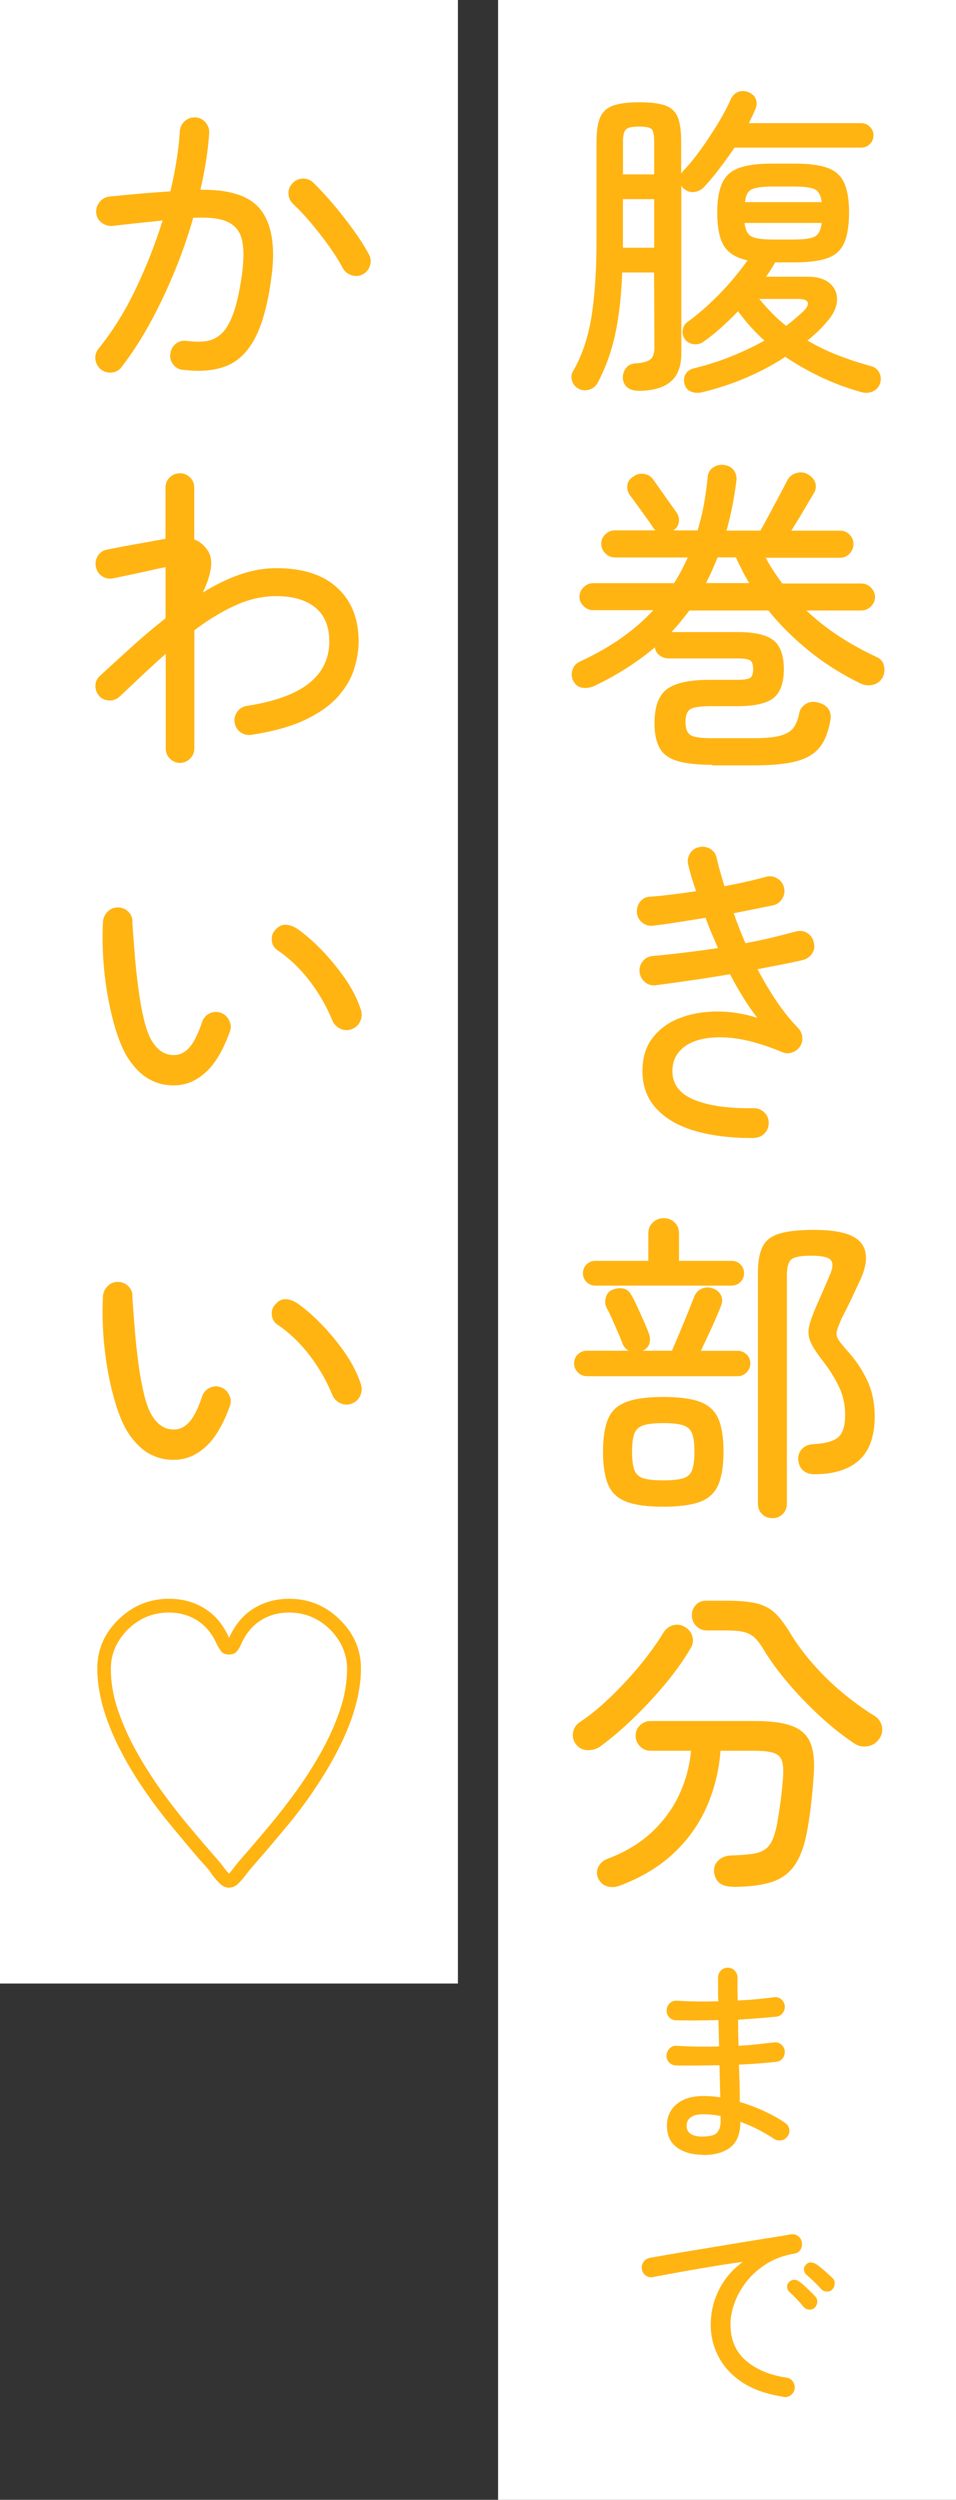 <?xml version="1.0" encoding="UTF-8"?><svg id="_レイヤー_2" xmlns="http://www.w3.org/2000/svg" viewBox="0 0 119 310.9"><rect x="0" y="0" width="119" height="310.9" fill="#333333" stroke="none"/><defs><style>.cls-1{fill:#fff;}.cls-1,.cls-2{stroke-width:0px;}.cls-2{fill:#ffb412;}</style></defs><g id="title_text"><rect class="cls-1" width="57" height="246.69"/><rect class="cls-1" x="62" width="57" height="310.9"/><path class="cls-2" d="M79.52,48.59c-.51.03-.96-.09-1.34-.34-.38-.26-.59-.64-.65-1.15-.03-.46.09-.88.36-1.28.27-.39.69-.6,1.26-.63.86-.05,1.46-.22,1.8-.49.34-.27.51-.77.51-1.5l-.04-9.31h-3.97c-.11,2.94-.4,5.5-.87,7.67-.47,2.17-1.19,4.18-2.17,6.02-.22.43-.56.72-1.03.87-.47.15-.93.11-1.36-.1-.41-.22-.68-.54-.81-.97-.14-.43-.1-.84.12-1.21,1.11-1.92,1.87-4.17,2.29-6.74.42-2.58.63-5.76.63-9.54v-12.31c0-1.27.15-2.25.45-2.96.3-.7.83-1.2,1.6-1.48s1.87-.42,3.3-.42,2.52.14,3.26.42c.74.28,1.25.78,1.52,1.48s.41,1.69.41,2.96v4.01c.11-.16.2-.28.28-.36.7-.73,1.42-1.61,2.17-2.65.74-1.04,1.45-2.11,2.13-3.22.67-1.11,1.21-2.13,1.62-3.08.22-.43.53-.72.95-.87.42-.15.86-.11,1.32.1.43.19.72.49.85.89.13.41.09.82-.12,1.26-.11.27-.23.54-.36.81-.14.27-.27.55-.41.85h14.01c.4,0,.76.15,1.05.45.3.3.45.65.45,1.05,0,.43-.15.8-.45,1.09-.3.3-.65.45-1.05.45h-15.79c-.59.86-1.21,1.71-1.84,2.55-.63.84-1.28,1.61-1.92,2.31-.32.35-.72.57-1.19.65-.47.08-.91-.04-1.32-.36-.16-.11-.28-.26-.36-.45v20.9c0,1.57-.43,2.73-1.3,3.48-.86.76-2.19,1.15-3.97,1.17ZM77.54,21.69h3.89v-4.13c0-.73-.1-1.21-.28-1.46-.19-.24-.72-.36-1.58-.36s-1.42.12-1.66.36c-.24.24-.36.73-.36,1.46v4.13ZM77.54,30.81h3.89v-6.04h-3.89v6.04ZM87.38,48.79c-.49.11-.94.08-1.36-.08-.42-.16-.7-.5-.83-1.01-.11-.43-.05-.83.16-1.19.22-.36.57-.6,1.05-.71,1.65-.4,3.21-.9,4.68-1.5,1.47-.59,2.83-1.24,4.07-1.94-1.22-1.11-2.31-2.32-3.28-3.65-.68.7-1.37,1.38-2.09,2.02-.72.65-1.44,1.23-2.17,1.74-.35.27-.76.38-1.21.34-.46-.04-.84-.24-1.13-.59-.27-.38-.36-.78-.28-1.22s.28-.76.61-.97c.89-.65,1.8-1.4,2.71-2.25.92-.85,1.79-1.75,2.61-2.69.82-.95,1.53-1.85,2.13-2.71-1.4-.3-2.38-.9-2.94-1.8-.55-.9-.83-2.29-.83-4.15,0-1.54.2-2.75.61-3.65.4-.89,1.09-1.52,2.07-1.88s2.32-.55,4.05-.55h2.96c1.75,0,3.12.18,4.09.55.97.36,1.65.99,2.04,1.88.39.89.59,2.11.59,3.65s-.2,2.84-.59,3.75c-.39.9-1.07,1.54-2.04,1.9-.97.36-2.34.55-4.09.55h-2.47c-.16.27-.34.56-.53.87s-.39.61-.61.91h5.1c1.27,0,2.22.28,2.86.85.63.57.92,1.28.87,2.13-.05.85-.46,1.71-1.21,2.57-.35.43-.74.84-1.15,1.24-.42.39-.86.78-1.32,1.15,1.19.7,2.44,1.31,3.75,1.82,1.31.51,2.67.96,4.07,1.34.54.13.92.42,1.13.85s.24.88.08,1.34c-.16.46-.47.79-.91.99-.45.2-.94.22-1.48.06-1.73-.49-3.38-1.1-4.94-1.84-1.57-.74-3.05-1.59-4.46-2.53-1.43.95-3.02,1.79-4.76,2.55-1.74.75-3.61,1.38-5.61,1.86ZM96.21,29.79h2.59c1.27,0,2.14-.12,2.61-.36.47-.24.76-.81.87-1.7h-9.6c.11.89.4,1.46.89,1.7.49.24,1.36.36,2.63.36ZM92.73,25.14h9.56c-.11-.84-.4-1.37-.87-1.6-.47-.23-1.34-.34-2.61-.34h-2.59c-1.27,0-2.15.12-2.63.34-.49.23-.77.76-.85,1.6ZM97.87,40.53c.38-.3.75-.6,1.11-.91.36-.31.71-.61,1.03-.91.46-.46.63-.83.53-1.11-.11-.28-.5-.42-1.17-.42h-4.86c.51.62,1.05,1.21,1.6,1.78.55.57,1.14,1.09,1.76,1.58Z"/><path class="cls-2" d="M88.64,95.12c-1.84,0-3.27-.16-4.31-.47-1.04-.31-1.78-.84-2.21-1.6-.43-.76-.65-1.78-.65-3.08,0-2.08.52-3.5,1.56-4.27,1.04-.77,2.81-1.15,5.33-1.15h3.4c.78,0,1.31-.07,1.58-.22.27-.15.41-.52.41-1.11s-.14-.96-.41-1.11c-.27-.15-.8-.22-1.58-.22h-8.46c-.46,0-.86-.12-1.19-.37-.34-.24-.53-.58-.59-1.01-1.05.89-2.2,1.73-3.44,2.53-1.24.8-2.59,1.55-4.05,2.25-.46.22-.94.3-1.44.26-.5-.04-.9-.3-1.19-.79-.24-.41-.3-.86-.16-1.38.13-.51.47-.89,1.01-1.13,1.92-.89,3.62-1.86,5.12-2.92s2.81-2.2,3.95-3.44h-7.49c-.46,0-.86-.17-1.19-.51-.34-.34-.51-.72-.51-1.15,0-.46.17-.86.51-1.19.34-.34.74-.51,1.19-.51h10.08c.32-.51.63-1.04.91-1.58.28-.54.55-1.08.79-1.62h-9.07c-.46,0-.86-.17-1.19-.51-.34-.34-.51-.74-.51-1.2s.17-.85.51-1.17c.34-.32.74-.49,1.19-.49h5.06c-.14-.11-.24-.23-.32-.36-.16-.27-.42-.65-.77-1.13-.35-.49-.72-1-1.11-1.54-.39-.54-.72-.99-.99-1.34-.27-.38-.38-.79-.32-1.24.05-.45.3-.8.73-1.07.38-.3.82-.41,1.32-.34.5.07.88.29,1.15.67.22.3.51.72.89,1.26.38.54.76,1.07,1.13,1.6.38.53.66.92.85,1.19.3.41.41.83.34,1.28-.07.45-.3.79-.71,1.03h3.04c.32-1.05.59-2.13.79-3.24.2-1.11.36-2.24.47-3.4.05-.54.29-.95.71-1.21.42-.27.88-.37,1.4-.28.51.08.9.31,1.17.69.27.38.36.84.28,1.38-.27,2.11-.67,4.13-1.21,6.08h4.21c.3-.51.66-1.17,1.09-1.98.43-.81.86-1.61,1.28-2.39.42-.78.73-1.39.95-1.82.22-.46.59-.78,1.11-.95.53-.17,1.02-.13,1.48.14.49.27.8.63.93,1.07.13.45.07.88-.2,1.32-.27.43-.68,1.11-1.21,2.03-.54.92-1.07,1.78-1.58,2.59h6.08c.46,0,.85.16,1.17.49.32.32.49.72.49,1.17s-.16.86-.49,1.2c-.32.34-.72.51-1.17.51h-9.27c.59,1.08,1.28,2.15,2.07,3.2h9.84c.46,0,.86.17,1.19.51.34.34.51.74.51,1.19,0,.43-.17.82-.51,1.15-.34.34-.74.51-1.19.51h-6.84c1.19,1.13,2.51,2.18,3.97,3.14,1.46.96,3.05,1.84,4.78,2.65.46.19.76.53.89,1.03.13.5.09.98-.12,1.44-.27.51-.68.84-1.21.97-.54.14-1.07.08-1.58-.16-2.29-1.11-4.41-2.44-6.36-4.01-1.94-1.57-3.65-3.25-5.1-5.06h-9.84c-.35.46-.71.91-1.07,1.36-.36.45-.75.88-1.15,1.32h8.22c2.11,0,3.59.34,4.46,1.01.86.67,1.3,1.88,1.3,3.6s-.43,2.93-1.3,3.6c-.86.67-2.35,1.01-4.46,1.01h-3.36c-1.27,0-2.11.12-2.51.37-.4.24-.61.77-.61,1.58s.2,1.35.59,1.62c.39.27,1.28.41,2.65.41h5.31c1.43,0,2.52-.11,3.28-.32.76-.22,1.3-.55,1.62-.99.32-.45.55-1.02.69-1.72.08-.51.35-.92.81-1.21.46-.3.97-.36,1.54-.2.59.14,1.03.41,1.3.81.27.41.35.88.24,1.42-.24,1.43-.69,2.55-1.34,3.36s-1.61,1.38-2.9,1.72c-1.28.34-3.03.51-5.25.51h-5.18ZM87.87,72.52h5.39c-.32-.54-.62-1.07-.89-1.6-.27-.53-.53-1.06-.77-1.6h-2.27c-.22.54-.45,1.08-.69,1.62-.24.54-.5,1.07-.77,1.58Z"/><path class="cls-2" d="M93.86,141.53c-2.75.03-5.17-.26-7.25-.85-2.08-.59-3.71-1.52-4.88-2.77-1.17-1.26-1.76-2.82-1.76-4.68,0-1.67.42-3.06,1.26-4.15.84-1.09,1.95-1.91,3.34-2.45,1.39-.54,2.93-.82,4.62-.83,1.69-.01,3.38.25,5.08.79-.59-.75-1.17-1.59-1.74-2.51s-1.12-1.89-1.66-2.92c-1.57.27-3.15.52-4.74.75-1.59.23-3.1.44-4.54.63-.51.05-.96-.09-1.34-.42-.38-.34-.59-.76-.65-1.28-.03-.51.12-.96.45-1.34.32-.38.74-.58,1.26-.61,1.19-.11,2.47-.24,3.85-.41s2.78-.35,4.21-.57c-.27-.62-.54-1.25-.81-1.88-.27-.63-.51-1.26-.73-1.88-1.19.19-2.35.37-3.48.55-1.13.18-2.15.32-3.04.43-.51.05-.97-.07-1.36-.38-.39-.31-.61-.71-.67-1.2-.05-.51.07-.97.38-1.38.31-.4.72-.62,1.24-.65.78-.05,1.67-.14,2.65-.26.99-.12,2.02-.26,3.1-.42-.4-1.13-.73-2.21-.97-3.24-.14-.49-.07-.95.18-1.4.26-.45.63-.72,1.11-.83.49-.13.95-.07,1.4.18.45.26.72.63.83,1.11.13.59.28,1.18.45,1.76.16.58.34,1.18.53,1.8,1-.19,1.94-.38,2.84-.59.89-.2,1.67-.4,2.35-.59.49-.13.95-.06,1.4.22.45.28.72.67.83,1.15s.03.95-.24,1.38c-.27.43-.65.7-1.13.81-.68.13-1.42.28-2.25.45-.82.16-1.71.34-2.65.53.22.62.45,1.24.69,1.86s.5,1.24.77,1.86c1.19-.22,2.31-.45,3.38-.71,1.07-.26,2.04-.51,2.94-.75.49-.13.94-.07,1.38.2.43.27.7.66.81,1.17.13.49.07.94-.2,1.36-.27.42-.66.7-1.17.83-.68.16-1.51.34-2.49.53-.99.19-2.03.39-3.14.61.73,1.4,1.52,2.73,2.37,3.99s1.75,2.37,2.69,3.34c.3.32.47.7.51,1.11.04.42-.06.82-.3,1.19-.24.35-.57.59-.99.73-.42.14-.82.12-1.19-.04-2.78-1.16-5.2-1.77-7.25-1.84-2.05-.07-3.64.28-4.76,1.03-1.12.76-1.68,1.81-1.68,3.16,0,1.65.91,2.84,2.73,3.58,1.82.74,4.29,1.09,7.39,1.03.51,0,.95.18,1.32.53.36.35.55.78.55,1.3s-.17.94-.51,1.3c-.34.35-.76.54-1.28.57Z"/><path class="cls-2" d="M73.04,171.15c-.43,0-.8-.15-1.11-.47-.31-.31-.47-.68-.47-1.11,0-.46.16-.84.47-1.13.31-.3.68-.45,1.11-.45h5.22c-.3-.16-.54-.42-.73-.77-.14-.38-.32-.85-.57-1.42-.24-.57-.49-1.14-.75-1.72-.26-.58-.49-1.06-.71-1.44-.19-.41-.22-.84-.08-1.3.13-.46.4-.77.81-.93.46-.19.9-.24,1.34-.16.43.08.77.35,1.01.81.22.35.47.84.75,1.46s.56,1.24.83,1.84c.27.61.46,1.07.57,1.4.19.43.23.86.12,1.28-.11.42-.39.74-.85.95h3.64c.27-.62.59-1.36.95-2.23.36-.86.71-1.71,1.05-2.55.34-.84.6-1.5.79-1.98.19-.46.51-.78.95-.97.45-.19.91-.19,1.4,0,.46.16.78.45.97.85.19.41.19.84,0,1.3-.27.7-.65,1.59-1.13,2.65-.49,1.07-.95,2.04-1.38,2.94h4.58c.43,0,.8.15,1.11.45.31.3.47.67.47,1.13,0,.43-.16.8-.47,1.11-.31.31-.68.47-1.11.47h-18.79ZM74.1,159.89c-.43,0-.8-.15-1.09-.45-.3-.3-.45-.66-.45-1.09s.15-.8.45-1.09c.3-.3.66-.45,1.09-.45h6.6v-3.4c0-.57.19-1.03.57-1.38.38-.35.82-.53,1.34-.53.54,0,.99.18,1.36.53.36.35.55.81.55,1.38v3.4h6.56c.43,0,.8.15,1.09.45.3.3.45.66.45,1.09s-.15.8-.45,1.09c-.3.3-.66.45-1.09.45h-16.97ZM82.56,187.39c-1.94,0-3.46-.2-4.56-.61-1.09-.41-1.86-1.11-2.29-2.11-.43-1-.65-2.38-.65-4.13s.22-3.12.65-4.11c.43-.99,1.19-1.68,2.29-2.08,1.09-.41,2.61-.61,4.56-.61s3.5.2,4.58.61c1.08.4,1.84,1.1,2.27,2.08.43.99.65,2.36.65,4.11s-.22,3.13-.65,4.13c-.43,1-1.19,1.7-2.27,2.11-1.08.4-2.61.61-4.58.61ZM82.56,184.11c1.05,0,1.86-.08,2.43-.24.57-.16.95-.5,1.15-1.01.2-.51.3-1.28.3-2.31s-.1-1.79-.3-2.29c-.2-.5-.59-.84-1.15-1.01-.57-.18-1.38-.26-2.43-.26s-1.86.09-2.43.26c-.57.18-.95.51-1.15,1.01-.2.5-.3,1.26-.3,2.29s.1,1.8.3,2.31c.2.51.59.85,1.15,1.01.57.16,1.38.24,2.43.24ZM96.13,188.81c-.51,0-.94-.17-1.28-.51-.34-.34-.51-.78-.51-1.32v-28.67c0-1.38.19-2.46.57-3.24.38-.78,1.07-1.33,2.09-1.64,1.01-.31,2.46-.47,4.35-.47,3.02,0,4.97.54,5.83,1.62.86,1.08.82,2.63-.12,4.66-.38.81-.77,1.64-1.17,2.49-.41.85-.76,1.55-1.05,2.09-.32.7-.54,1.25-.65,1.64-.11.39-.07.75.12,1.07.19.32.54.77,1.05,1.34,1.11,1.21,1.97,2.48,2.59,3.81.62,1.32.93,2.81.93,4.46,0,2.46-.64,4.27-1.92,5.45-1.28,1.17-3.15,1.76-5.61,1.76-.54,0-.99-.15-1.36-.45-.36-.3-.57-.74-.63-1.34-.03-.54.13-.99.47-1.36.34-.36.8-.56,1.4-.59,1.51-.08,2.55-.37,3.12-.87.57-.5.85-1.44.85-2.81,0-1.21-.25-2.36-.75-3.42-.5-1.07-1.17-2.14-2-3.22-.76-.97-1.27-1.75-1.54-2.35-.27-.59-.34-1.21-.22-1.84.12-.63.41-1.48.87-2.53.27-.62.55-1.27.85-1.94.3-.67.59-1.36.89-2.07.38-.86.42-1.48.12-1.84-.3-.37-1.12-.55-2.47-.55-1.27,0-2.09.16-2.45.47-.36.31-.55.96-.55,1.96v28.39c0,.54-.18.98-.53,1.32-.35.34-.78.51-1.3.51Z"/><path class="cls-2" d="M74.75,217.2c-.49.32-1.02.48-1.6.47-.58-.01-1.06-.25-1.44-.71-.35-.46-.48-.96-.38-1.5.09-.54.38-.97.87-1.3.94-.62,1.92-1.38,2.92-2.29,1-.9,1.97-1.87,2.92-2.9.94-1.03,1.81-2.05,2.59-3.08.78-1.03,1.44-1.99,1.98-2.88.3-.46.7-.76,1.21-.89.51-.13,1-.05,1.46.24.46.27.76.66.91,1.17.15.51.07,1-.22,1.46-.84,1.43-1.88,2.9-3.14,4.42-1.26,1.51-2.59,2.94-3.99,4.29-1.4,1.35-2.77,2.51-4.09,3.48ZM91.19,234.65c-1.4,0-2.17-.62-2.31-1.86-.03-.59.16-1.07.57-1.44.41-.37.92-.56,1.54-.59,1.38-.03,2.44-.13,3.2-.3.76-.17,1.32-.56,1.7-1.15.38-.59.67-1.51.89-2.75.13-.78.26-1.62.38-2.51s.22-1.84.3-2.83c.08-.97.04-1.71-.12-2.21-.16-.5-.52-.84-1.07-1.01-.55-.18-1.38-.26-2.49-.26h-4.09c-.19,2.48-.77,4.82-1.74,7.01-.97,2.19-2.36,4.12-4.15,5.79-1.8,1.67-4.04,3.01-6.74,4.01-.51.19-1.02.2-1.52.04-.5-.16-.87-.51-1.11-1.05-.19-.46-.17-.92.06-1.38.23-.46.6-.78,1.11-.97,2.21-.84,4.06-1.94,5.53-3.32s2.61-2.94,3.42-4.68c.81-1.74,1.3-3.56,1.46-5.45h-5.02c-.51,0-.95-.18-1.32-.55-.36-.36-.55-.8-.55-1.32s.18-.95.55-1.3c.36-.35.8-.53,1.32-.53h13c2.02,0,3.58.22,4.68.65,1.09.43,1.84,1.14,2.23,2.13.39.99.52,2.33.38,4.03-.08,1.21-.18,2.34-.3,3.38s-.26,2.06-.43,3.06c-.32,1.94-.83,3.45-1.52,4.52s-1.65,1.81-2.9,2.23c-1.24.42-2.89.63-4.94.63ZM106.34,216.83c-1.46-.97-2.9-2.12-4.33-3.44-1.43-1.32-2.74-2.69-3.93-4.09-1.19-1.4-2.16-2.73-2.92-3.97-.41-.7-.8-1.24-1.17-1.6-.38-.36-.83-.61-1.36-.75-.53-.14-1.25-.2-2.17-.2h-2.47c-.51,0-.95-.18-1.32-.55-.36-.36-.55-.8-.55-1.32s.16-.94.49-1.3c.32-.35.74-.53,1.26-.53h2.59c1.62,0,2.9.12,3.83.36.93.24,1.71.68,2.33,1.32.62.63,1.28,1.55,1.98,2.73.73,1.16,1.63,2.35,2.69,3.56,1.07,1.21,2.25,2.36,3.54,3.44,1.3,1.08,2.62,2.04,3.97,2.88.51.3.84.73.97,1.3.13.57.03,1.09-.32,1.58-.35.51-.83.82-1.44.93-.61.11-1.17-.01-1.68-.36Z"/><path class="cls-2" d="M87.48,267.99c-1.3,0-2.36-.3-3.2-.9-.84-.6-1.26-1.51-1.26-2.71,0-1.12.4-2.01,1.21-2.69.81-.68,1.93-1.01,3.35-1.01.67,0,1.36.05,2.08.16-.02-.59-.04-1.23-.05-1.9-.02-.67-.04-1.37-.05-2.09-.97.02-1.92.03-2.85.04-.93,0-1.79,0-2.58-.01-.34-.02-.63-.15-.85-.39-.23-.24-.33-.54-.31-.88s.15-.63.39-.86c.24-.23.54-.34.88-.32,1.58.11,3.34.14,5.27.08-.02-.56-.03-1.11-.04-1.65,0-.54-.02-1.08-.04-1.62-.94.02-1.85.03-2.75.04-.9,0-1.75,0-2.54-.01-.34-.02-.63-.15-.85-.39s-.33-.54-.31-.88c.02-.34.15-.63.39-.86.24-.23.54-.34.88-.32,1.53.11,3.25.13,5.16.08-.02-.52-.03-1.04-.03-1.54v-1.43c0-.32.12-.61.35-.85.23-.24.52-.36.86-.36s.63.12.86.36c.23.24.35.53.35.85v1.38c0,.47,0,.96.03,1.49.81-.04,1.59-.09,2.35-.16.76-.07,1.47-.15,2.13-.24.34-.05.64.02.9.22.26.2.42.47.47.81.04.34-.05.65-.24.92-.2.27-.47.42-.81.46-.68.07-1.43.14-2.24.2-.81.06-1.65.12-2.51.18,0,.52,0,1.06.01,1.61,0,.55.02,1.09.04,1.63.79-.04,1.56-.09,2.31-.18s1.44-.16,2.07-.23c.34-.05.64.02.9.23.26.21.42.47.47.8.04.34-.05.65-.24.92-.2.27-.47.42-.81.46-.67.07-1.4.14-2.19.2-.79.06-1.61.11-2.46.15.04.85.06,1.66.08,2.44.02.78.03,1.52.03,2.2,1.08.32,2.11.71,3.08,1.16.97.45,1.82.93,2.54,1.43.29.18.46.44.53.77s0,.63-.2.9c-.2.29-.46.46-.8.51-.33.05-.63,0-.9-.19-.54-.36-1.17-.73-1.89-1.11-.72-.38-1.48-.71-2.29-1,0,1.46-.41,2.51-1.23,3.16-.82.65-1.97.97-3.44.97ZM87.48,265.72c.92,0,1.52-.17,1.8-.51.28-.34.42-.79.42-1.35v-.7c-.38-.07-.75-.12-1.12-.16-.37-.04-.73-.05-1.09-.05-.67,0-1.17.13-1.51.38-.34.25-.51.6-.51,1.05,0,.9.67,1.35,2.02,1.35Z"/><path class="cls-2" d="M97.49,298.08c-2.05-.31-3.74-.9-5.08-1.78-1.33-.88-2.32-1.95-2.97-3.2-.65-1.25-.97-2.56-.97-3.93,0-1.57.34-3.03,1.03-4.4s1.67-2.52,2.97-3.46c-.74.09-1.58.21-2.52.36-.94.15-1.93.32-2.94.49-1.02.17-2.02.35-3.01.53-.99.18-1.9.35-2.73.51-.32.07-.63,0-.9-.2-.28-.21-.44-.48-.47-.82-.05-.32.02-.62.22-.89.2-.27.47-.43.81-.49.49-.09,1.17-.21,2.04-.36.87-.15,1.86-.32,2.97-.5s2.26-.37,3.46-.57c1.2-.2,2.37-.39,3.51-.58,1.14-.19,2.2-.36,3.16-.51.96-.15,1.75-.28,2.36-.39.32-.05.62,0,.88.19.26.18.43.43.5.76.07.32.02.63-.15.92-.17.29-.42.46-.74.51-1.31.22-2.47.63-3.47,1.26-1,.62-1.83,1.35-2.5,2.2-.67.85-1.17,1.73-1.51,2.66-.34.93-.51,1.82-.51,2.69,0,1.91.64,3.41,1.92,4.51,1.28,1.1,2.95,1.8,5.02,2.11.34.04.61.19.81.46.2.27.28.58.24.92-.05.34-.22.61-.49.81-.27.2-.58.27-.92.22ZM101.41,287.01c-.2.18-.44.26-.72.23-.28-.03-.5-.14-.66-.34-.54-.65-1.12-1.26-1.75-1.84-.18-.16-.28-.37-.3-.61-.02-.24.06-.46.24-.63.2-.2.42-.29.66-.28.24,0,.46.09.66.26.27.2.59.47.96.82.37.35.69.67.96.96.2.2.29.44.27.72-.02.28-.13.52-.32.71ZM103.62,284.72c-.18.2-.41.29-.69.28-.28,0-.52-.11-.72-.31-.27-.31-.56-.61-.88-.92-.31-.31-.63-.58-.93-.84-.18-.16-.29-.36-.32-.61-.04-.24.04-.45.22-.63.18-.22.39-.32.63-.31s.47.08.69.23c.27.18.6.44.99.78s.72.65,1.01.92c.2.18.29.41.28.69s-.1.52-.28.71Z"/><path class="cls-2" d="M22.79,46.01c-.51-.05-.93-.28-1.24-.69-.31-.41-.43-.85-.34-1.34.05-.51.28-.92.69-1.24.41-.31.85-.42,1.34-.34.86.11,1.65.12,2.35.04.7-.08,1.34-.38,1.92-.89.58-.51,1.09-1.36,1.52-2.53.43-1.17.8-2.82,1.09-4.92.24-1.73.25-3.12.02-4.19-.23-1.07-.82-1.83-1.76-2.29-.95-.46-2.39-.63-4.33-.53-.62,2.19-1.38,4.39-2.29,6.6-.9,2.21-1.91,4.34-3.02,6.38-1.11,2.04-2.31,3.9-3.6,5.57-.3.41-.7.63-1.21.69-.51.05-.96-.07-1.34-.36-.4-.32-.64-.74-.71-1.24-.07-.5.06-.95.38-1.36,1.75-2.16,3.3-4.64,4.64-7.45,1.34-2.81,2.45-5.64,3.34-8.5-1,.11-2.02.22-3.06.32-1.04.11-2.1.23-3.18.36-.51.03-.97-.11-1.36-.41-.39-.3-.61-.7-.67-1.21-.03-.51.11-.96.43-1.36.31-.39.71-.61,1.19-.67,1.3-.13,2.58-.26,3.87-.37,1.28-.11,2.53-.2,3.75-.28.65-2.75,1.04-5.24,1.17-7.45.03-.51.23-.94.61-1.28.38-.34.82-.49,1.34-.47.49.03.9.23,1.24.61.34.38.49.82.47,1.34-.14,2.13-.5,4.48-1.09,7.05,3.81-.05,6.36.84,7.65,2.69,1.3,1.85,1.69,4.62,1.17,8.32-.43,3.21-1.11,5.69-2.02,7.43-.92,1.74-2.11,2.9-3.58,3.48-1.47.58-3.26.74-5.37.47ZM45.19,34.1c-.43.24-.9.29-1.4.14s-.87-.44-1.11-.87c-.49-.92-1.08-1.86-1.78-2.83-.7-.97-1.43-1.91-2.19-2.81-.76-.9-1.49-1.68-2.19-2.33-.38-.35-.58-.78-.61-1.28-.03-.5.13-.94.49-1.32.35-.38.78-.57,1.3-.59.51-.01.94.16,1.3.51.78.76,1.61,1.65,2.49,2.69.88,1.04,1.71,2.1,2.49,3.18.78,1.08,1.43,2.09,1.94,3.04.24.43.29.89.14,1.38-.15.49-.44.85-.87,1.09Z"/><path class="cls-2" d="M22.42,94.89c-.49,0-.9-.18-1.26-.53-.35-.35-.53-.77-.53-1.26v-11.79c-.95.84-1.9,1.71-2.86,2.61-.96.91-1.92,1.82-2.9,2.73-.35.32-.77.48-1.26.47-.49-.01-.91-.2-1.26-.55-.32-.38-.48-.81-.47-1.3.01-.49.2-.89.55-1.21,1.32-1.21,2.67-2.44,4.03-3.67,1.36-1.23,2.75-2.4,4.15-3.5v-6.36c-.54.11-1.23.26-2.07.45-.84.19-1.65.36-2.45.53-.8.16-1.45.3-1.96.41-.51.11-.98.03-1.4-.24-.42-.27-.68-.66-.79-1.17-.11-.49-.03-.94.24-1.38.27-.43.65-.69,1.13-.77.62-.13,1.38-.28,2.29-.45.9-.16,1.82-.32,2.73-.49.92-.16,1.67-.3,2.27-.41v-6.36c0-.51.18-.94.53-1.28.35-.34.77-.51,1.26-.51s.9.17,1.26.51c.35.34.53.76.53,1.28v6.44c.65.24,1.19.68,1.62,1.3.43.59.58,1.35.45,2.27-.14.92-.47,1.93-1.01,3.04,1.51-.94,3.04-1.69,4.58-2.23,1.54-.54,3.06-.81,4.58-.81,3.29,0,5.83.82,7.59,2.45,1.77,1.63,2.65,3.85,2.65,6.66,0,1.08-.18,2.21-.55,3.4-.36,1.19-1.03,2.33-1.98,3.42-.96,1.09-2.31,2.06-4.05,2.9-1.74.84-3.99,1.47-6.74,1.9-.51.08-.97-.03-1.38-.32s-.65-.69-.73-1.17c-.08-.51.03-.97.32-1.38.3-.41.7-.65,1.21-.73,3.48-.54,6.06-1.48,7.74-2.82,1.67-1.34,2.51-3.07,2.51-5.2,0-1.86-.58-3.27-1.74-4.21-1.16-.94-2.78-1.42-4.86-1.42-1.73,0-3.44.39-5.14,1.17-1.7.78-3.39,1.81-5.06,3.08v14.7c0,.49-.18.9-.53,1.26-.35.35-.77.53-1.26.53Z"/><path class="cls-2" d="M22.3,134.95c-1.27.13-2.45-.07-3.54-.63-1.09-.55-2.07-1.52-2.94-2.9-.49-.81-.93-1.85-1.34-3.12-.4-1.27-.75-2.67-1.03-4.21-.28-1.54-.48-3.12-.59-4.74-.11-1.62-.12-3.2-.04-4.74.05-.51.26-.94.63-1.28.36-.34.8-.49,1.32-.47.51.03.94.23,1.28.61.34.38.48.82.43,1.34.11,1.59.22,3.01.32,4.25s.25,2.55.43,3.93c.18,1.38.41,2.65.69,3.81.28,1.16.61,2.05.99,2.67.76,1.24,1.73,1.82,2.92,1.74.7-.05,1.32-.41,1.84-1.05.53-.65,1.02-1.66,1.48-3.04.16-.49.47-.84.91-1.07s.91-.26,1.4-.1c.46.16.81.47,1.05.93s.28.92.12,1.38c-.81,2.24-1.76,3.88-2.83,4.92-1.08,1.04-2.24,1.63-3.48,1.76ZM43.73,128.02c-.49.16-.96.13-1.42-.1-.46-.23-.78-.59-.97-1.07-.68-1.67-1.61-3.29-2.79-4.84-1.19-1.55-2.52-2.83-4.01-3.83-.43-.3-.67-.71-.71-1.24s.11-.96.47-1.32c.38-.43.8-.63,1.28-.61.47.03.94.19,1.4.49.94.65,1.94,1.51,3,2.59,1.05,1.08,2.03,2.27,2.94,3.56.9,1.3,1.57,2.61,2,3.93.16.49.13.96-.08,1.44-.22.47-.58.8-1.09.99Z"/><path class="cls-2" d="M22.3,181.52c-1.27.13-2.45-.07-3.54-.63-1.09-.55-2.07-1.52-2.94-2.9-.49-.81-.93-1.85-1.34-3.12-.4-1.27-.75-2.67-1.03-4.21-.28-1.54-.48-3.12-.59-4.74-.11-1.62-.12-3.2-.04-4.74.05-.51.26-.94.63-1.28.36-.34.8-.49,1.32-.47.51.03.94.23,1.28.61.34.38.48.82.43,1.34.11,1.59.22,3.01.32,4.25s.25,2.55.43,3.93c.18,1.38.41,2.65.69,3.81.28,1.16.61,2.05.99,2.67.76,1.24,1.73,1.82,2.92,1.74.7-.05,1.32-.41,1.84-1.05.53-.65,1.02-1.66,1.48-3.04.16-.49.47-.84.91-1.07s.91-.26,1.4-.1c.46.16.81.47,1.05.93s.28.92.12,1.38c-.81,2.24-1.76,3.88-2.83,4.92-1.08,1.04-2.24,1.63-3.48,1.76ZM43.73,174.59c-.49.16-.96.13-1.42-.1-.46-.23-.78-.59-.97-1.07-.68-1.67-1.61-3.29-2.79-4.84-1.19-1.55-2.52-2.83-4.01-3.83-.43-.3-.67-.71-.71-1.24s.11-.96.47-1.32c.38-.43.8-.63,1.28-.61.47.03.94.19,1.4.49.94.65,1.94,1.51,3,2.59,1.05,1.08,2.03,2.27,2.94,3.56.9,1.3,1.57,2.61,2,3.93.16.49.13.96-.08,1.44-.22.47-.58.8-1.09.99Z"/><path class="cls-2" d="M28.5,234.77c-.4,0-.78-.17-1.13-.51-.35-.34-.72-.76-1.09-1.28-.11-.19-.3-.44-.57-.75-.27-.31-.59-.67-.97-1.07-.92-1.08-2.1-2.49-3.54-4.23-1.44-1.74-2.84-3.65-4.19-5.73-3.27-5.16-4.9-9.72-4.9-13.69,0-2.38.9-4.43,2.71-6.16,1.75-1.67,3.82-2.51,6.2-2.51,1.7,0,3.2.41,4.5,1.24,1.3.82,2.29,2.03,3,3.62.7-1.59,1.7-2.8,3-3.62,1.3-.82,2.79-1.24,4.5-1.24,2.46,0,4.58.89,6.36,2.67,1.7,1.7,2.55,3.7,2.55,5.99,0,3.97-1.63,8.53-4.9,13.69-1.32,2.08-2.71,3.99-4.15,5.73-1.44,1.74-2.64,3.15-3.58,4.23-.35.41-.66.76-.93,1.07-.27.31-.47.56-.61.75-.38.51-.74.94-1.09,1.28-.35.34-.73.51-1.13.51ZM28.5,233.03c.05-.05.15-.16.28-.32.13-.16.32-.41.57-.73.16-.21.38-.48.65-.79.27-.31.59-.68.97-1.11.73-.84,1.61-1.88,2.65-3.12,1.04-1.24,2.11-2.63,3.22-4.15,1.11-1.53,2.14-3.14,3.1-4.84.96-1.7,1.74-3.44,2.35-5.2.61-1.77.91-3.52.91-5.25s-.68-3.37-2.03-4.78c-1.46-1.46-3.19-2.19-5.18-2.19-1.35,0-2.55.34-3.58,1.01-1.04.67-1.84,1.66-2.41,2.96-.11.27-.27.55-.49.83-.22.28-.55.42-1.01.42s-.79-.14-.99-.42c-.2-.28-.37-.56-.51-.83-.57-1.3-1.37-2.28-2.41-2.96-1.04-.67-2.23-1.01-3.58-1.01-2,0-3.73.73-5.18,2.19-1.35,1.4-2.03,3-2.03,4.78s.3,3.48.91,5.25c.61,1.77,1.39,3.5,2.35,5.2.96,1.7,1.99,3.31,3.1,4.84,1.11,1.53,2.18,2.91,3.22,4.15,1.04,1.24,1.92,2.28,2.65,3.12.38.43.7.8.97,1.11.27.31.49.57.65.79.24.32.43.57.57.73.13.16.23.27.28.32Z"/></g></svg>